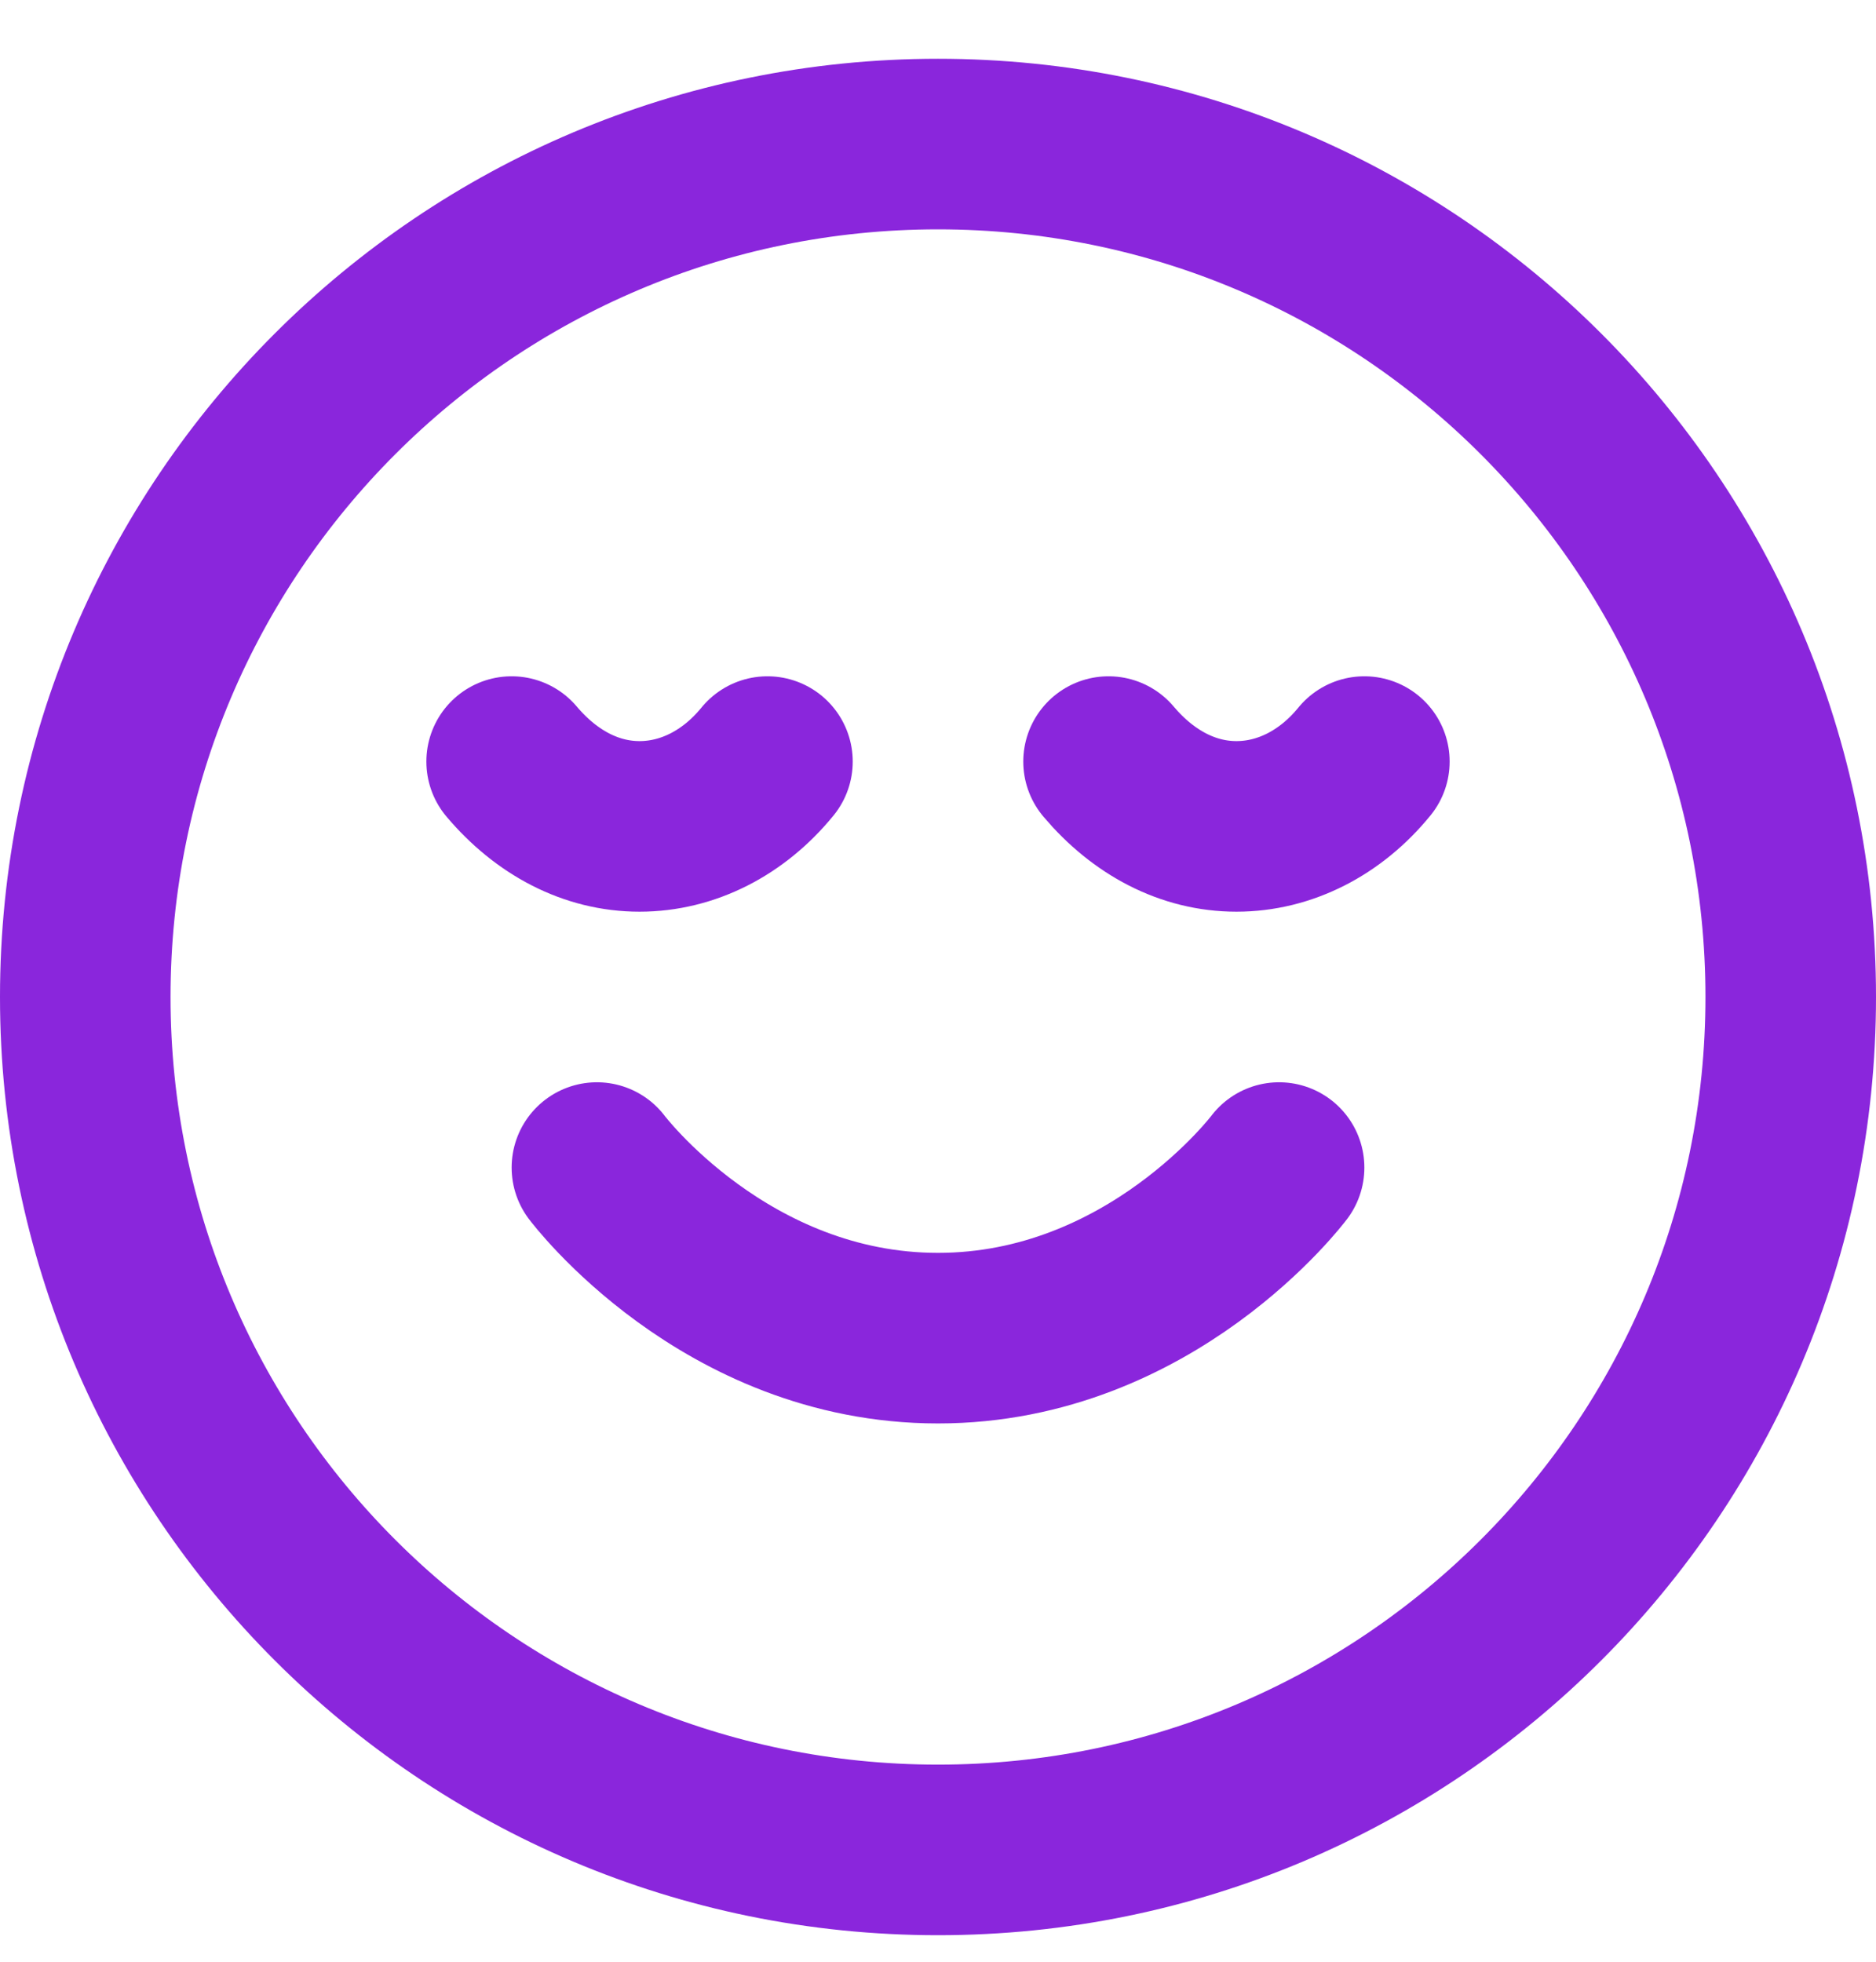 <svg width="22" height="23" viewBox="0 0 22 23" fill="none" xmlns="http://www.w3.org/2000/svg">
<path d="M7 13.689C7 13.689 8.5 15.689 11 15.689C13.5 15.689 15 13.689 15 13.689M16 8.929C15.605 9.414 15.065 9.689 14.5 9.689C13.935 9.689 13.41 9.414 13 8.929M9 8.929C8.605 9.414 8.065 9.689 7.5 9.689C6.935 9.689 6.41 9.414 6 8.929M21 11.689C21 17.212 16.523 21.689 11 21.689C5.477 21.689 1 17.212 1 11.689C1 6.166 5.477 1.689 11 1.689C16.523 1.689 21 6.166 21 11.689Z" stroke="#8A26DC" stroke-width="2" stroke-linecap="round" stroke-linejoin="round"/>
</svg>
